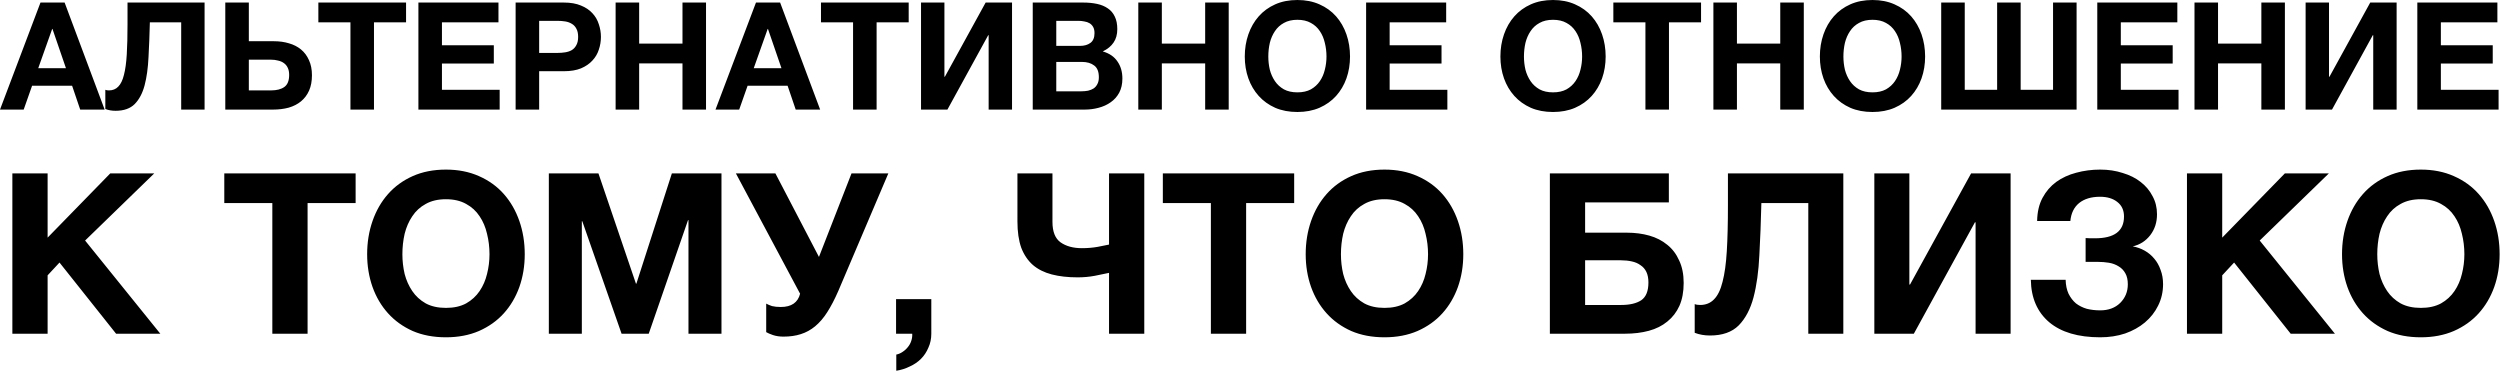 <?xml version="1.0" encoding="UTF-8"?> <svg xmlns="http://www.w3.org/2000/svg" width="647" height="96" viewBox="0 0 647 96" fill="none"><path d="M10.476 0.66H16.723L27.082 28.363H20.758L18.663 22.194H8.303L6.13 28.363H-7.29467e-05L10.476 0.66ZM17.072 17.654L13.58 7.488H13.502L9.894 17.654H17.072ZM29.898 28.673C28.941 28.673 28.061 28.518 27.26 28.208V23.241C27.363 23.293 27.505 23.332 27.686 23.358C27.893 23.384 28.061 23.396 28.191 23.396C29.174 23.396 29.976 23.073 30.596 22.426C31.243 21.78 31.735 20.771 32.071 19.4C32.433 18.029 32.679 16.257 32.808 14.084C32.937 11.912 33.002 9.299 33.002 6.247V0.66H52.945V28.363H46.892V5.781H38.783C38.706 8.989 38.589 11.989 38.434 14.783C38.305 17.576 37.968 20.008 37.425 22.077C36.882 24.121 36.029 25.737 34.864 26.927C33.7 28.091 32.045 28.673 29.898 28.673ZM58.306 0.66H64.398V10.67H70.916C72.313 10.67 73.606 10.851 74.796 11.213C75.986 11.55 77.021 12.08 77.9 12.804C78.779 13.528 79.465 14.447 79.956 15.559C80.474 16.671 80.732 17.977 80.732 19.478C80.732 21.004 80.487 22.323 79.995 23.435C79.504 24.547 78.805 25.479 77.9 26.229C77.021 26.953 75.96 27.496 74.718 27.858C73.477 28.195 72.106 28.363 70.606 28.363H58.306V0.66ZM70.14 23.396C71.614 23.396 72.766 23.099 73.593 22.504C74.421 21.909 74.835 20.874 74.835 19.4C74.835 18.676 74.718 18.068 74.486 17.576C74.253 17.059 73.917 16.645 73.477 16.335C73.063 16.024 72.559 15.805 71.964 15.675C71.395 15.52 70.774 15.442 70.101 15.442H64.398V23.396H70.14ZM90.695 5.781H82.391V0.66H105.089V5.781H96.786V28.363H90.695V5.781ZM108.284 0.66H129.003V5.781H114.375V11.718H127.8V16.451H114.375V23.241H129.313V28.363H108.284V0.66ZM133.443 0.66H145.937C147.67 0.66 149.144 0.918 150.36 1.436C151.576 1.927 152.559 2.587 153.309 3.414C154.085 4.242 154.641 5.199 154.977 6.286C155.339 7.346 155.52 8.433 155.52 9.545C155.52 10.683 155.339 11.782 154.977 12.843C154.641 13.903 154.085 14.848 153.309 15.675C152.559 16.503 151.576 17.175 150.36 17.693C149.144 18.184 147.67 18.43 145.937 18.43H139.535V28.363H133.443V0.66ZM144.268 13.696C144.967 13.696 145.639 13.645 146.286 13.541C146.933 13.438 147.502 13.244 147.993 12.959C148.485 12.649 148.873 12.222 149.157 11.679C149.468 11.136 149.623 10.424 149.623 9.545C149.623 8.665 149.468 7.954 149.157 7.411C148.873 6.868 148.485 6.454 147.993 6.169C147.502 5.859 146.933 5.652 146.286 5.548C145.639 5.445 144.967 5.393 144.268 5.393H139.535V13.696H144.268ZM159.322 0.66H165.414V11.291H176.627V0.66H182.719V28.363H176.627V16.412H165.414V28.363H159.322V0.66ZM195.647 0.66H201.894L212.254 28.363H205.929L203.834 22.194H193.475L191.302 28.363H185.171L195.647 0.66ZM202.243 17.654L198.751 7.488H198.674L195.065 17.654H202.243ZM220.773 5.781H212.47V0.66H235.168V5.781H226.865V28.363H220.773V5.781ZM238.362 0.66H244.415V19.866H244.531L255.085 0.66H261.914V28.363H255.861V9.118H255.745L245.191 28.363H238.362V0.66ZM267.273 0.66H280.31C281.629 0.66 282.832 0.776 283.918 1.009C285.004 1.242 285.936 1.63 286.712 2.173C287.488 2.69 288.083 3.389 288.496 4.268C288.936 5.147 289.156 6.234 289.156 7.527C289.156 8.924 288.833 10.088 288.186 11.019C287.565 11.95 286.634 12.713 285.392 13.308C287.1 13.8 288.367 14.666 289.195 15.908C290.048 17.124 290.475 18.598 290.475 20.331C290.475 21.728 290.204 22.944 289.66 23.978C289.117 24.987 288.38 25.815 287.449 26.462C286.543 27.108 285.496 27.587 284.306 27.897C283.142 28.208 281.939 28.363 280.698 28.363H267.273V0.66ZM279.883 23.629C280.478 23.629 281.047 23.578 281.59 23.474C282.133 23.345 282.612 23.151 283.026 22.892C283.439 22.608 283.763 22.232 283.996 21.767C284.254 21.301 284.384 20.706 284.384 19.982C284.384 18.559 283.983 17.55 283.181 16.956C282.379 16.335 281.318 16.024 279.999 16.024H273.364V23.629H279.883ZM279.534 11.873C280.62 11.873 281.512 11.614 282.211 11.097C282.909 10.579 283.258 9.739 283.258 8.575C283.258 7.928 283.142 7.398 282.909 6.984C282.676 6.57 282.366 6.247 281.978 6.014C281.59 5.781 281.137 5.626 280.62 5.548C280.129 5.445 279.611 5.393 279.068 5.393H273.364V11.873H279.534ZM294.592 0.66H300.684V11.291H311.897V0.66H317.988V28.363H311.897V16.412H300.684V28.363H294.592V0.66ZM335.767 28.984C333.62 28.984 331.706 28.622 330.025 27.897C328.343 27.147 326.921 26.125 325.757 24.832C324.593 23.539 323.7 22.026 323.079 20.292C322.459 18.534 322.148 16.645 322.148 14.628C322.148 12.584 322.459 10.67 323.079 8.885C323.7 7.1 324.593 5.548 325.757 4.229C326.921 2.91 328.343 1.875 330.025 1.125C331.706 0.375 333.62 -6.71406e-06 335.767 -6.71406e-06C337.888 -6.71406e-06 339.789 0.375 341.471 1.125C343.178 1.875 344.613 2.91 345.777 4.229C346.941 5.548 347.834 7.1 348.455 8.885C349.075 10.67 349.386 12.584 349.386 14.628C349.386 16.645 349.075 18.534 348.455 20.292C347.834 22.026 346.941 23.539 345.777 24.832C344.613 26.125 343.178 27.147 341.471 27.897C339.789 28.622 337.888 28.984 335.767 28.984ZM335.767 23.901C337.138 23.901 338.302 23.642 339.259 23.125C340.216 22.582 340.992 21.87 341.587 20.991C342.182 20.111 342.609 19.128 342.867 18.042C343.152 16.93 343.294 15.792 343.294 14.628C343.294 13.412 343.152 12.235 342.867 11.097C342.609 9.959 342.182 8.95 341.587 8.07C340.992 7.165 340.216 6.454 339.259 5.936C338.302 5.393 337.138 5.122 335.767 5.122C334.396 5.122 333.232 5.393 332.275 5.936C331.318 6.454 330.542 7.165 329.947 8.07C329.352 8.95 328.912 9.959 328.628 11.097C328.369 12.235 328.24 13.412 328.24 14.628C328.24 15.792 328.369 16.93 328.628 18.042C328.912 19.128 329.352 20.111 329.947 20.991C330.542 21.87 331.318 22.582 332.275 23.125C333.232 23.642 334.396 23.901 335.767 23.901ZM353.55 0.66H374.269V5.781H359.641V11.718H373.066V16.451H359.641V23.241H374.579V28.363H353.55V0.66ZM401.924 28.984C399.777 28.984 397.863 28.622 396.182 27.897C394.5 27.147 393.078 26.125 391.914 24.832C390.75 23.539 389.857 22.026 389.236 20.292C388.616 18.534 388.305 16.645 388.305 14.628C388.305 12.584 388.616 10.67 389.236 8.885C389.857 7.1 390.75 5.548 391.914 4.229C393.078 2.91 394.5 1.875 396.182 1.125C397.863 0.375 399.777 -6.71406e-06 401.924 -6.71406e-06C404.045 -6.71406e-06 405.946 0.375 407.628 1.125C409.335 1.875 410.77 2.91 411.934 4.229C413.098 5.548 413.991 7.1 414.612 8.885C415.232 10.67 415.543 12.584 415.543 14.628C415.543 16.645 415.232 18.534 414.612 20.292C413.991 22.026 413.098 23.539 411.934 24.832C410.77 26.125 409.335 27.147 407.628 27.897C405.946 28.622 404.045 28.984 401.924 28.984ZM401.924 23.901C403.295 23.901 404.459 23.642 405.416 23.125C406.373 22.582 407.149 21.87 407.744 20.991C408.339 20.111 408.766 19.128 409.024 18.042C409.309 16.93 409.451 15.792 409.451 14.628C409.451 13.412 409.309 12.235 409.024 11.097C408.766 9.959 408.339 8.95 407.744 8.07C407.149 7.165 406.373 6.454 405.416 5.936C404.459 5.393 403.295 5.122 401.924 5.122C400.553 5.122 399.389 5.393 398.432 5.936C397.475 6.454 396.699 7.165 396.104 8.07C395.509 8.95 395.069 9.959 394.785 11.097C394.526 12.235 394.397 13.412 394.397 14.628C394.397 15.792 394.526 16.93 394.785 18.042C395.069 19.128 395.509 20.111 396.104 20.991C396.699 21.87 397.475 22.582 398.432 23.125C399.389 23.642 400.553 23.901 401.924 23.901ZM425.837 5.781H417.534V0.66H440.232V5.781H431.929V28.363H425.837V5.781ZM443.426 0.66H449.518V11.291H460.731V0.66H466.823V28.363H460.731V16.412H449.518V28.363H443.426V0.66ZM484.601 28.984C482.454 28.984 480.54 28.622 478.859 27.897C477.178 27.147 475.755 26.125 474.591 24.832C473.427 23.539 472.535 22.026 471.914 20.292C471.293 18.534 470.983 16.645 470.983 14.628C470.983 12.584 471.293 10.67 471.914 8.885C472.535 7.1 473.427 5.548 474.591 4.229C475.755 2.91 477.178 1.875 478.859 1.125C480.54 0.375 482.454 -6.71406e-06 484.601 -6.71406e-06C486.722 -6.71406e-06 488.624 0.375 490.305 1.125C492.012 1.875 493.448 2.91 494.612 4.229C495.776 5.548 496.668 7.1 497.289 8.885C497.91 10.67 498.22 12.584 498.22 14.628C498.22 16.645 497.91 18.534 497.289 20.292C496.668 22.026 495.776 23.539 494.612 24.832C493.448 26.125 492.012 27.147 490.305 27.897C488.624 28.622 486.722 28.984 484.601 28.984ZM484.601 23.901C485.972 23.901 487.136 23.642 488.093 23.125C489.05 22.582 489.826 21.87 490.421 20.991C491.016 20.111 491.443 19.128 491.702 18.042C491.986 16.93 492.129 15.792 492.129 14.628C492.129 13.412 491.986 12.235 491.702 11.097C491.443 9.959 491.016 8.95 490.421 8.07C489.826 7.165 489.05 6.454 488.093 5.936C487.136 5.393 485.972 5.122 484.601 5.122C483.23 5.122 482.066 5.393 481.109 5.936C480.152 6.454 479.376 7.165 478.781 8.07C478.186 8.95 477.747 9.959 477.462 11.097C477.203 12.235 477.074 13.412 477.074 14.628C477.074 15.792 477.203 16.93 477.462 18.042C477.747 19.128 478.186 20.111 478.781 20.991C479.376 21.87 480.152 22.582 481.109 23.125C482.066 23.642 483.23 23.901 484.601 23.901ZM502.384 0.66H508.476V23.241H516.857V0.66H522.948V23.241H531.329V0.66H537.421V28.363H502.384V0.66ZM542.776 0.66H563.495V5.781H548.867V11.718H562.292V16.451H548.867V23.241H563.805V28.363H542.776V0.66ZM567.935 0.66H574.026V11.291H585.24V0.66H591.331V28.363H585.24V16.412H574.026V28.363H567.935V0.66ZM596.694 0.66H602.747V19.866H602.863L613.417 0.66H620.246V28.363H614.193V9.118H614.076L603.523 28.363H596.694V0.66ZM625.604 0.66H646.324V5.781H631.696V11.718H645.121V16.451H631.696V23.241H646.634V28.363H625.604V0.66ZM3.2 44.879H12.322V61.496L28.532 44.879H39.919L22.024 62.251L41.488 86.363H30.042L15.401 67.945L12.322 71.257V86.363H3.2V44.879ZM70.48 52.549H58.047V44.879H92.035V52.549H79.602V86.363H70.48V52.549ZM115.41 87.292C112.195 87.292 109.329 86.75 106.811 85.666C104.294 84.542 102.163 83.012 100.42 81.076C98.677 79.139 97.341 76.873 96.412 74.278C95.482 71.644 95.017 68.817 95.017 65.795C95.017 62.736 95.482 59.869 96.412 57.197C97.341 54.524 98.677 52.2 100.42 50.225C102.163 48.249 104.294 46.7 106.811 45.577C109.329 44.453 112.195 43.892 115.41 43.892C118.586 43.892 121.433 44.453 123.951 45.577C126.507 46.7 128.657 48.249 130.4 50.225C132.143 52.2 133.479 54.524 134.409 57.197C135.339 59.869 135.803 62.736 135.803 65.795C135.803 68.817 135.339 71.644 134.409 74.278C133.479 76.873 132.143 79.139 130.4 81.076C128.657 83.012 126.507 84.542 123.951 85.666C121.433 86.75 118.586 87.292 115.41 87.292ZM115.41 79.681C117.463 79.681 119.206 79.294 120.639 78.519C122.072 77.706 123.234 76.641 124.125 75.324C125.016 74.007 125.655 72.535 126.043 70.908C126.469 69.243 126.682 67.538 126.682 65.795C126.682 63.975 126.469 62.213 126.043 60.508C125.655 58.804 125.016 57.293 124.125 55.977C123.234 54.621 122.072 53.556 120.639 52.781C119.206 51.968 117.463 51.561 115.41 51.561C113.357 51.561 111.614 51.968 110.181 52.781C108.748 53.556 107.586 54.621 106.695 55.977C105.804 57.293 105.146 58.804 104.72 60.508C104.332 62.213 104.139 63.975 104.139 65.795C104.139 67.538 104.332 69.243 104.72 70.908C105.146 72.535 105.804 74.007 106.695 75.324C107.586 76.641 108.748 77.706 110.181 78.519C111.614 79.294 113.357 79.681 115.41 79.681ZM142.039 44.879H154.879L164.581 73.406H164.698L173.877 44.879H186.718V86.363H178.177V56.964H178.061L167.893 86.363H160.863L150.696 57.255H150.579V86.363H142.039V44.879ZM202.766 87.118C201.759 87.118 200.849 86.983 200.036 86.711C199.261 86.44 198.68 86.189 198.293 85.956V78.577C198.719 78.81 199.222 79.023 199.803 79.216C200.423 79.371 201.178 79.449 202.069 79.449C204.819 79.449 206.485 78.306 207.066 76.021L190.449 44.879H200.675L211.946 66.493L220.371 44.879H229.899L216.943 75.324C216.013 77.454 215.064 79.275 214.096 80.785C213.166 82.257 212.12 83.477 210.958 84.445C209.835 85.375 208.596 86.053 207.24 86.479C205.923 86.905 204.432 87.118 202.766 87.118ZM231.901 77.415H241.023V86.363C241.023 87.68 240.771 88.88 240.268 89.965C239.803 91.088 239.164 92.057 238.35 92.87C237.537 93.683 236.569 94.342 235.445 94.845C234.361 95.388 233.199 95.756 231.959 95.949V91.766C232.54 91.65 233.083 91.418 233.586 91.069C234.128 90.72 234.593 90.294 234.98 89.791C235.368 89.326 235.658 88.784 235.852 88.164C236.046 87.583 236.123 86.983 236.084 86.363H231.901V77.415ZM287.017 70.618C286.01 70.85 284.79 71.102 283.357 71.373C281.924 71.644 280.433 71.78 278.883 71.78C276.366 71.78 274.138 71.528 272.202 71.024C270.265 70.521 268.638 69.707 267.321 68.584C266.004 67.422 264.997 65.931 264.3 64.111C263.642 62.251 263.312 59.985 263.312 57.313V44.879H272.376V57.429C272.376 59.947 273.073 61.709 274.468 62.716C275.901 63.723 277.741 64.227 279.987 64.227C281.459 64.227 282.834 64.111 284.112 63.878C285.39 63.646 286.359 63.452 287.017 63.297V44.879H296.139V86.363H287.017V70.618ZM313.376 52.549H300.943V44.879H334.932V52.549H322.498V86.363H313.376V52.549ZM358.307 87.292C355.092 87.292 352.226 86.75 349.708 85.666C347.19 84.542 345.06 83.012 343.317 81.076C341.574 79.139 340.238 76.873 339.308 74.278C338.379 71.644 337.914 68.817 337.914 65.795C337.914 62.736 338.379 59.869 339.308 57.197C340.238 54.524 341.574 52.2 343.317 50.225C345.06 48.249 347.19 46.7 349.708 45.577C352.226 44.453 355.092 43.892 358.307 43.892C361.483 43.892 364.33 44.453 366.848 45.577C369.404 46.7 371.554 48.249 373.297 50.225C375.04 52.2 376.376 54.524 377.306 57.197C378.235 59.869 378.7 62.736 378.7 65.795C378.7 68.817 378.235 71.644 377.306 74.278C376.376 76.873 375.04 79.139 373.297 81.076C371.554 83.012 369.404 84.542 366.848 85.666C364.33 86.75 361.483 87.292 358.307 87.292ZM358.307 79.681C360.36 79.681 362.103 79.294 363.536 78.519C364.969 77.706 366.131 76.641 367.022 75.324C367.913 74.007 368.552 72.535 368.939 70.908C369.365 69.243 369.578 67.538 369.578 65.795C369.578 63.975 369.365 62.213 368.939 60.508C368.552 58.804 367.913 57.293 367.022 55.977C366.131 54.621 364.969 53.556 363.536 52.781C362.103 51.968 360.36 51.561 358.307 51.561C356.254 51.561 354.511 51.968 353.078 52.781C351.645 53.556 350.483 54.621 349.592 55.977C348.701 57.293 348.042 58.804 347.616 60.508C347.229 62.213 347.035 63.975 347.035 65.795C347.035 67.538 347.229 69.243 347.616 70.908C348.042 72.535 348.701 74.007 349.592 75.324C350.483 76.641 351.645 77.706 353.078 78.519C354.511 79.294 356.254 79.681 358.307 79.681ZM401.106 44.879H431.899V52.374H410.227V60.218H421.034C423.126 60.218 425.062 60.47 426.844 60.973C428.626 61.477 430.175 62.271 431.492 63.355C432.809 64.401 433.835 65.757 434.571 67.422C435.346 69.049 435.733 70.986 435.733 73.232C435.733 75.517 435.365 77.493 434.629 79.158C433.893 80.785 432.848 82.141 431.492 83.225C430.175 84.31 428.587 85.104 426.728 85.608C424.869 86.111 422.816 86.363 420.569 86.363H401.106V44.879ZM419.581 78.926C421.789 78.926 423.513 78.519 424.752 77.706C425.992 76.854 426.612 75.324 426.612 73.116C426.612 72.031 426.437 71.121 426.089 70.385C425.74 69.649 425.236 69.068 424.578 68.642C423.958 68.177 423.203 67.848 422.312 67.655C421.46 67.461 420.53 67.364 419.523 67.364H410.227V78.926H419.581ZM442.54 86.828C441.106 86.828 439.789 86.595 438.589 86.13V78.694C438.744 78.771 438.957 78.829 439.228 78.868C439.538 78.907 439.789 78.926 439.983 78.926C441.455 78.926 442.656 78.442 443.585 77.474C444.554 76.505 445.29 74.995 445.793 72.942C446.335 70.889 446.703 68.236 446.897 64.982C447.091 61.728 447.188 57.816 447.188 53.246V44.879H477.051V86.363H467.987V52.549H455.844C455.728 57.352 455.554 61.845 455.322 66.028C455.128 70.211 454.624 73.852 453.811 76.951C452.998 80.01 451.719 82.431 449.976 84.213C448.233 85.956 445.754 86.828 442.54 86.828ZM485.078 44.879H494.142V73.639H494.316L510.119 44.879H520.345V86.363H511.281V57.545H511.107L495.304 86.363H485.078V44.879ZM543.534 87.292C537.84 87.292 533.444 85.995 530.345 83.4C527.246 80.766 525.658 77.106 525.581 72.419H534.586C534.625 73.813 534.877 75.014 535.342 76.021C535.845 77.028 536.484 77.861 537.259 78.519C538.072 79.139 539.002 79.604 540.048 79.914C541.132 80.185 542.294 80.32 543.534 80.32C545.664 80.32 547.388 79.681 548.705 78.403C550.021 77.086 550.68 75.479 550.68 73.581C550.68 72.419 550.467 71.47 550.041 70.734C549.615 69.959 549.034 69.359 548.298 68.933C547.562 68.468 546.729 68.158 545.8 68.003C544.87 67.848 543.902 67.771 542.895 67.771H539.757V61.612C540.106 61.651 540.532 61.67 541.035 61.67C541.539 61.67 541.926 61.67 542.197 61.67C547.194 61.67 549.692 59.792 549.692 56.035C549.692 54.408 549.111 53.149 547.949 52.258C546.826 51.367 545.335 50.922 543.476 50.922C541.229 50.922 539.428 51.464 538.072 52.549C536.755 53.633 536 55.182 535.806 57.197H527.208C527.246 54.873 527.711 52.878 528.602 51.212C529.493 49.547 530.674 48.172 532.146 47.087C533.657 46.003 535.38 45.209 537.317 44.705C539.292 44.163 541.365 43.892 543.534 43.892C545.625 43.892 547.562 44.182 549.344 44.763C551.164 45.306 552.713 46.08 553.992 47.087C555.309 48.094 556.335 49.314 557.071 50.748C557.846 52.142 558.233 53.711 558.233 55.454C558.233 57.545 557.652 59.346 556.49 60.857C555.328 62.367 553.817 63.336 551.958 63.762C553.043 63.956 554.069 64.323 555.037 64.866C556.006 65.408 556.839 66.105 557.536 66.957C558.233 67.771 558.775 68.739 559.163 69.862C559.589 70.986 559.802 72.206 559.802 73.523C559.802 75.537 559.376 77.396 558.523 79.1C557.71 80.766 556.567 82.218 555.096 83.458C553.662 84.659 551.958 85.608 549.983 86.305C548.007 86.963 545.858 87.292 543.534 87.292ZM565.987 44.879H575.109V61.496L591.319 44.879H602.706L584.811 62.251L604.275 86.363H592.829L578.188 67.945L575.109 71.257V86.363H565.987V44.879ZM626.509 87.292C623.294 87.292 620.428 86.75 617.91 85.666C615.392 84.542 613.262 83.012 611.519 81.076C609.776 79.139 608.44 76.873 607.51 74.278C606.58 71.644 606.116 68.817 606.116 65.795C606.116 62.736 606.58 59.869 607.51 57.197C608.44 54.524 609.776 52.2 611.519 50.225C613.262 48.249 615.392 46.7 617.91 45.577C620.428 44.453 623.294 43.892 626.509 43.892C629.685 43.892 632.532 44.453 635.049 45.577C637.606 46.7 639.755 48.249 641.498 50.225C643.241 52.2 644.578 54.524 645.507 57.197C646.437 59.869 646.902 62.736 646.902 65.795C646.902 68.817 646.437 71.644 645.507 74.278C644.578 76.873 643.241 79.139 641.498 81.076C639.755 83.012 637.606 84.542 635.049 85.666C632.532 86.75 629.685 87.292 626.509 87.292ZM626.509 79.681C628.562 79.681 630.305 79.294 631.738 78.519C633.171 77.706 634.333 76.641 635.224 75.324C636.115 74.007 636.754 72.535 637.141 70.908C637.567 69.243 637.78 67.538 637.78 65.795C637.78 63.975 637.567 62.213 637.141 60.508C636.754 58.804 636.115 57.293 635.224 55.977C634.333 54.621 633.171 53.556 631.738 52.781C630.305 51.968 628.562 51.561 626.509 51.561C624.456 51.561 622.713 51.968 621.28 52.781C619.847 53.556 618.685 54.621 617.794 55.977C616.903 57.293 616.244 58.804 615.818 60.508C615.431 62.213 615.237 63.975 615.237 65.795C615.237 67.538 615.431 69.243 615.818 70.908C616.244 72.535 616.903 74.007 617.794 75.324C618.685 76.641 619.847 77.706 621.28 78.519C622.713 79.294 624.456 79.681 626.509 79.681Z" fill="black"></path></svg> 